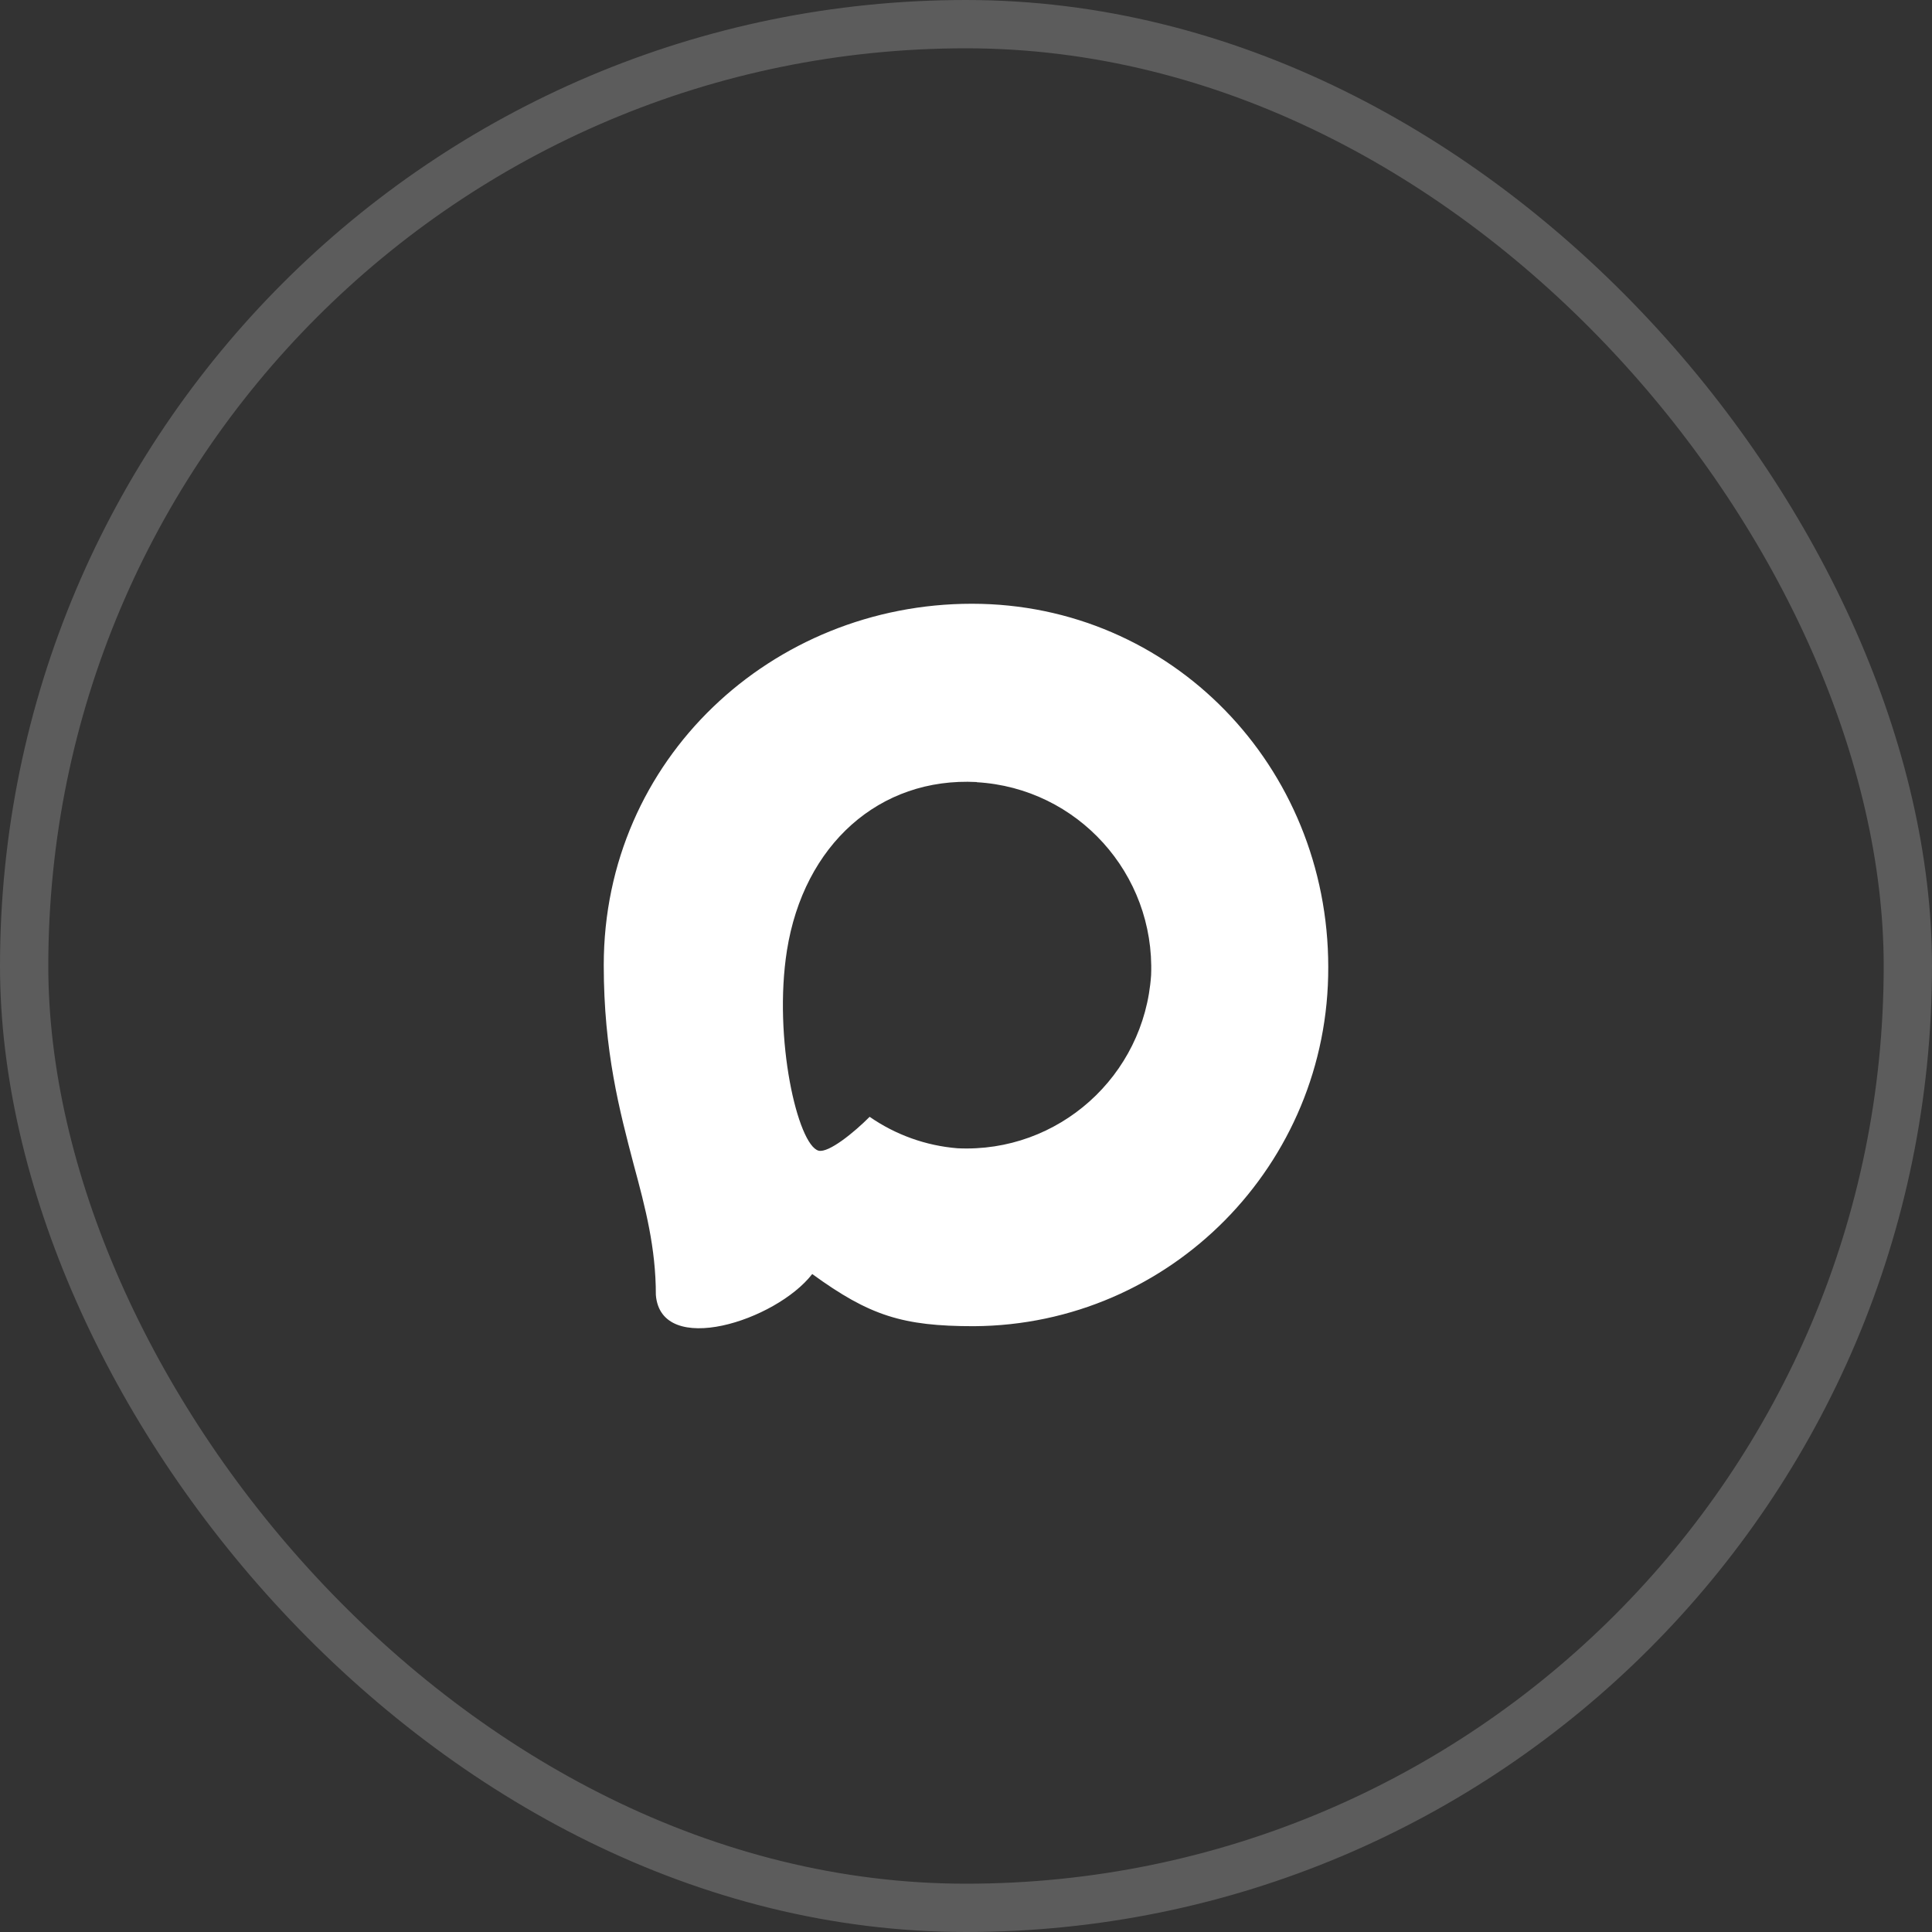 <?xml version="1.0" encoding="UTF-8"?> <svg xmlns="http://www.w3.org/2000/svg" width="32" height="32" viewBox="0 0 32 32" fill="none"><rect x="0" y="0" width="32" height="32" fill="#333333" stroke="none"/><rect x="0.4" y="0.4" width="31.2" height="31.2" rx="15.6" stroke="white" stroke-opacity="0.2" stroke-width="0.8"></rect><path fill-rule="evenodd" clip-rule="evenodd" d="M16.129 21.966C14.951 21.966 14.404 21.793 13.453 21.102C12.851 21.879 10.946 22.487 10.863 21.448C10.863 20.668 10.691 20.009 10.496 19.289C10.264 18.403 10 17.416 10 15.986C10 12.57 12.791 10 16.097 10C19.407 10 22 12.697 22 16.017C22.011 19.287 19.384 21.948 16.129 21.966ZM16.178 12.953C14.567 12.869 13.312 13.989 13.034 15.744C12.805 17.197 13.212 18.967 13.559 19.059C13.725 19.099 14.143 18.76 14.404 18.498C14.835 18.797 15.337 18.977 15.86 19.019C17.528 19.099 18.954 17.824 19.066 16.15C19.131 14.472 17.846 13.052 16.178 12.956L16.178 12.953Z" fill="white"></path></svg> 